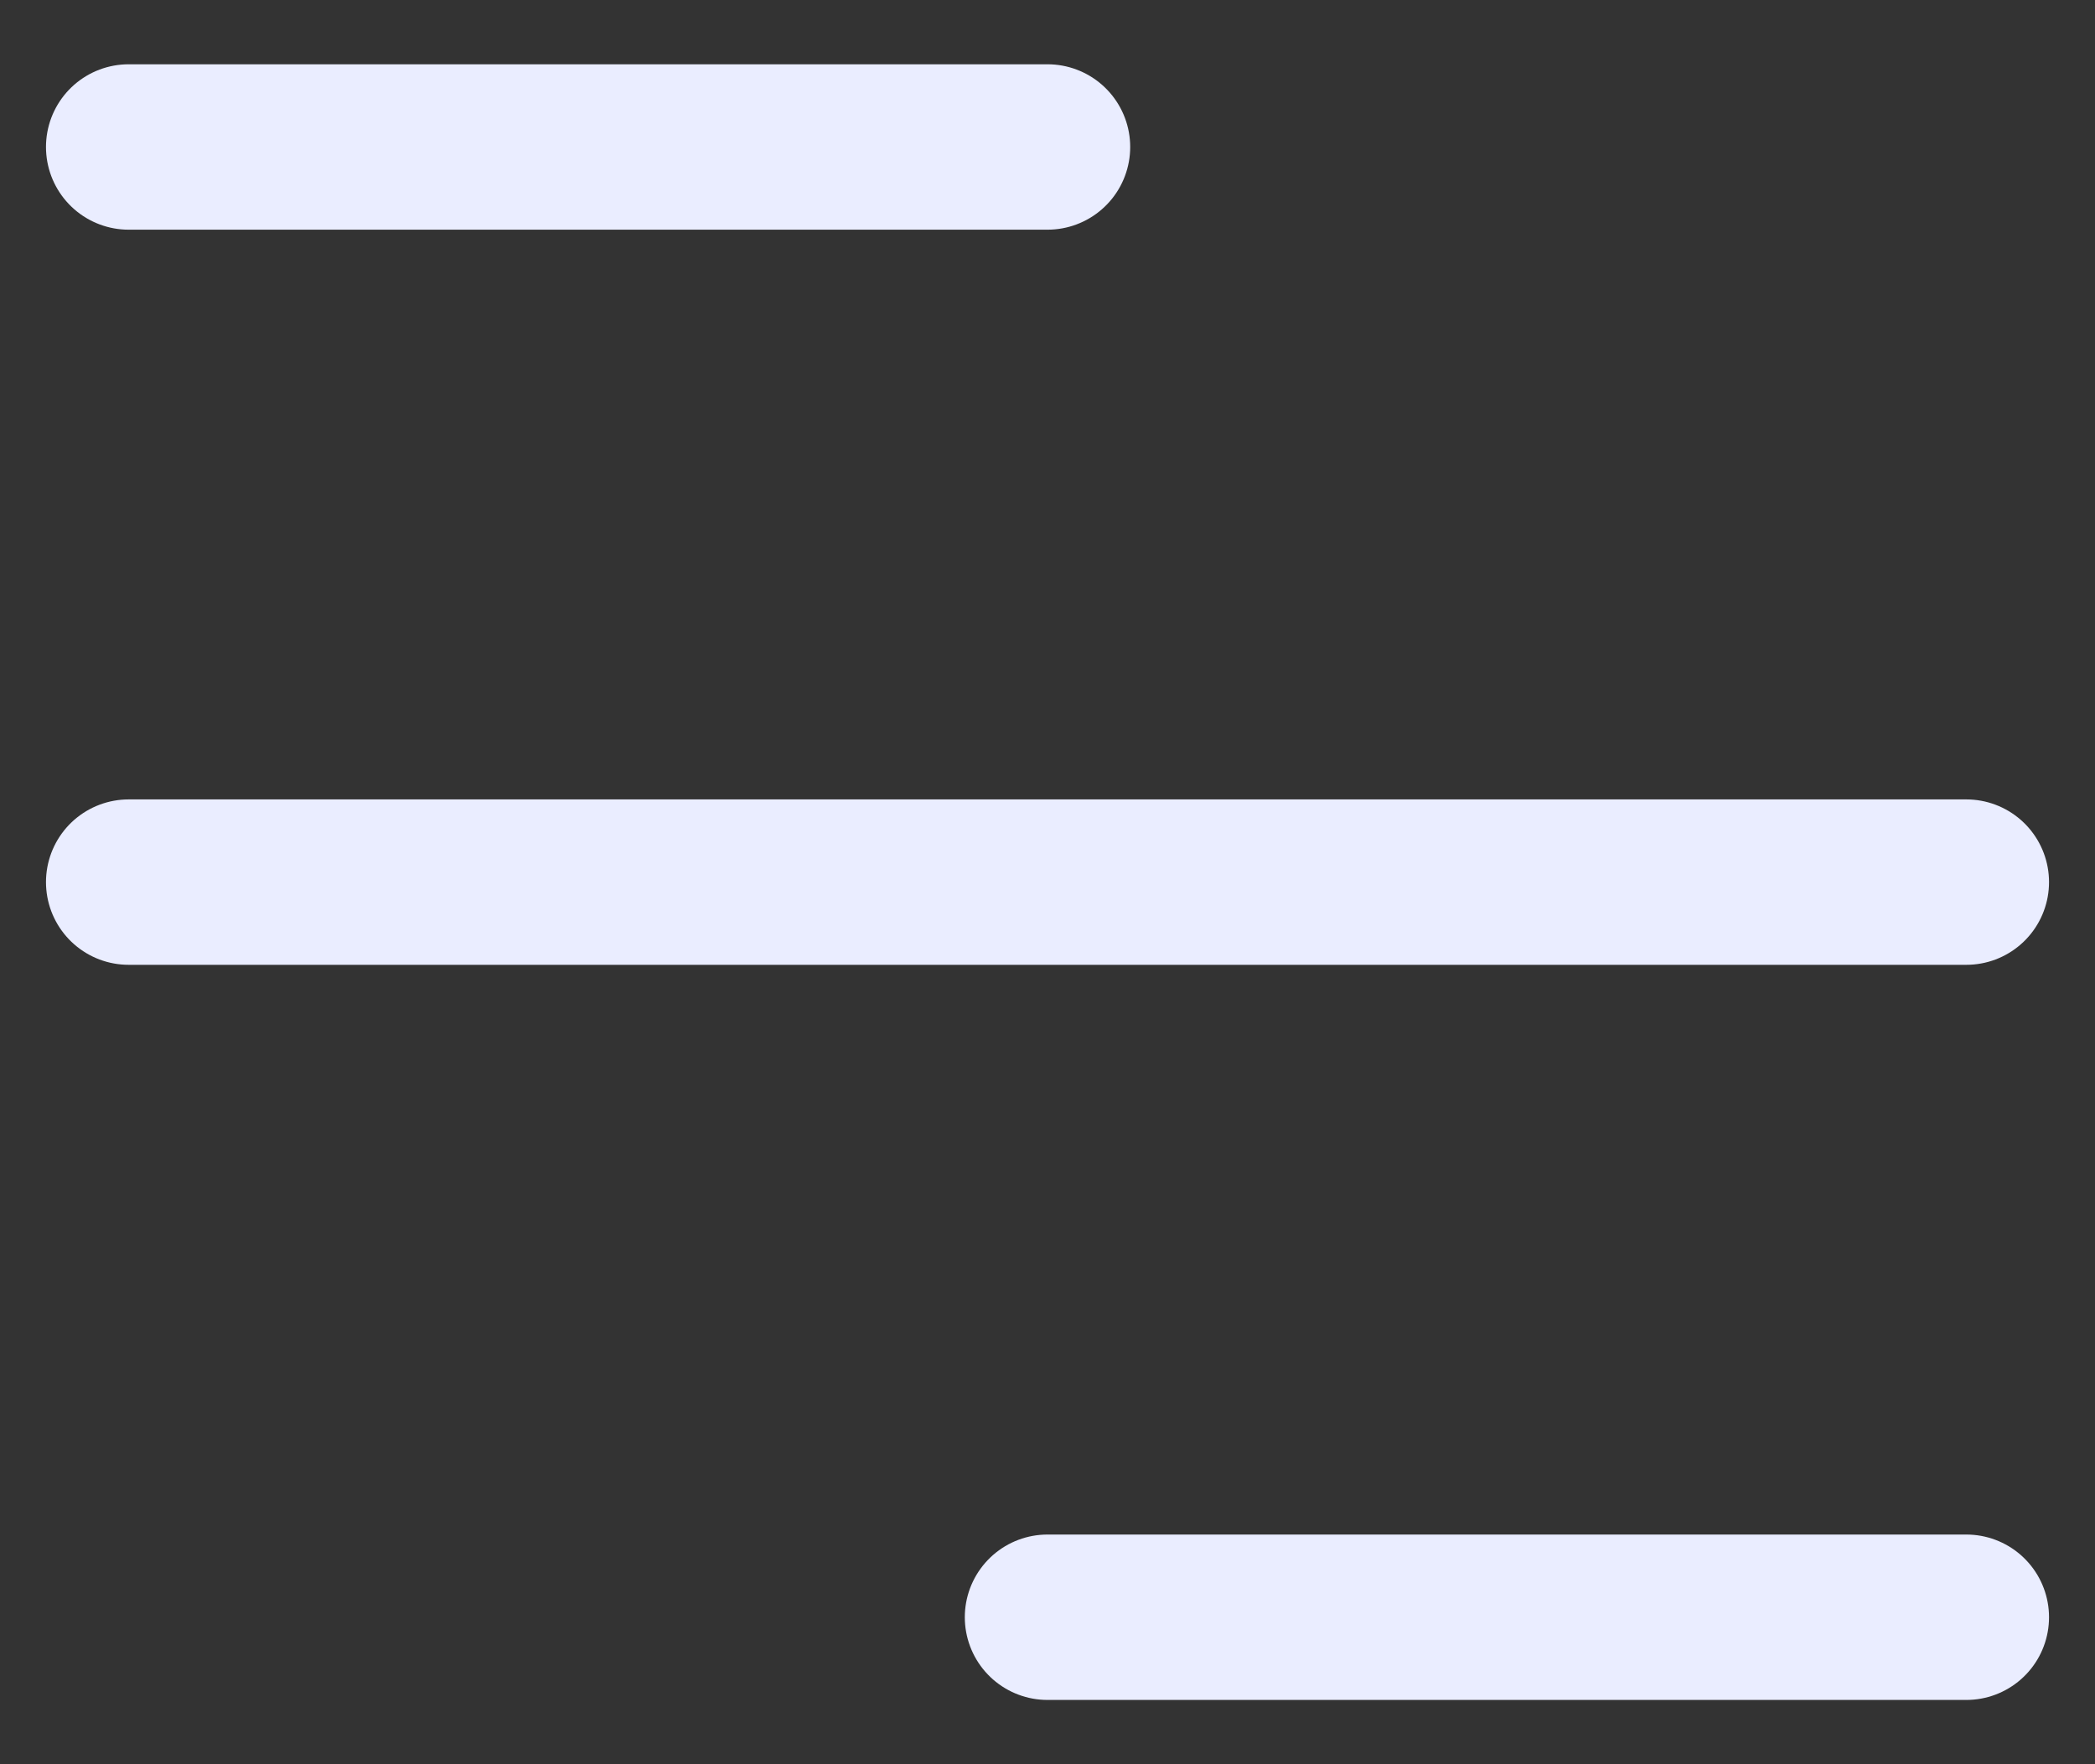 <svg width="19" height="16" viewBox="0 0 19 16" fill="none" xmlns="http://www.w3.org/2000/svg">
<rect x="0" y="0" width="19" height="16" fill="#333333" stroke="none"/>
<path d="M1.167 1.333H9.5M1.167 8H17.833M9.5 14.667H17.833" stroke="#EAEDFF" stroke-width="1.5" stroke-linecap="round"/>
</svg>
